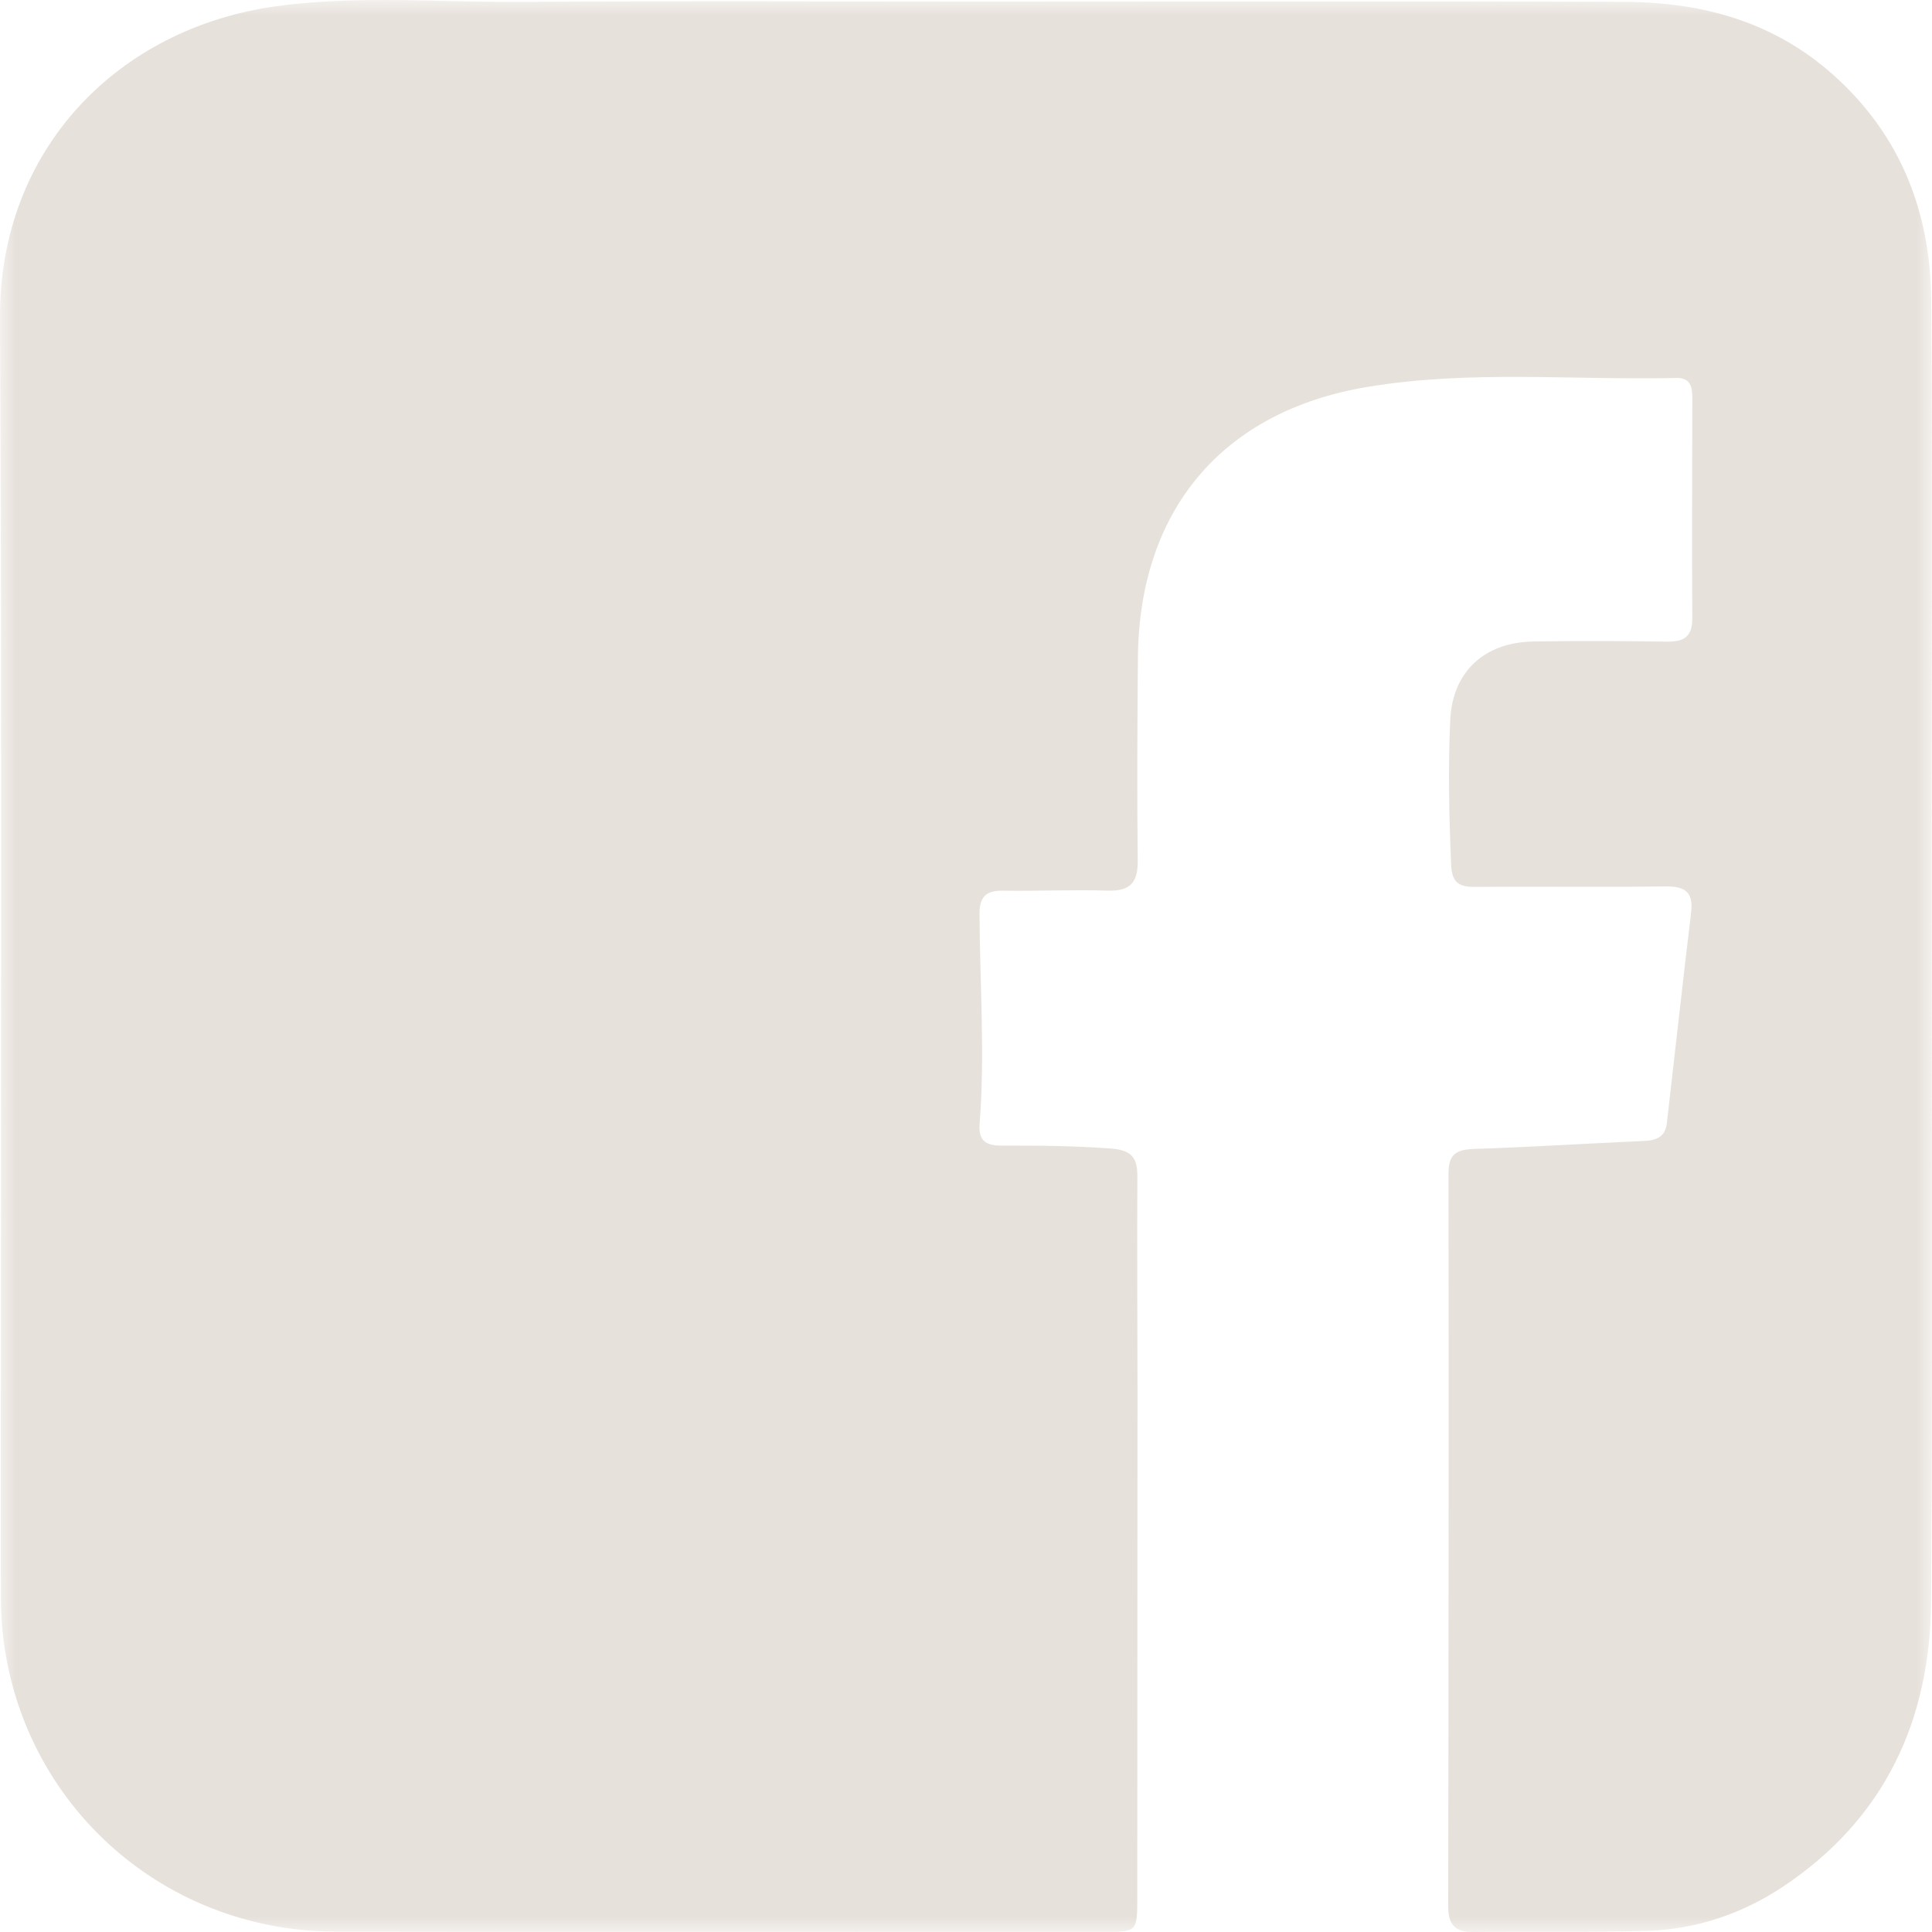 <?xml version="1.0" encoding="UTF-8"?> <svg xmlns="http://www.w3.org/2000/svg" width="62" height="62" viewBox="0 0 62 62" fill="none"> <mask id="mask0" mask-type="alpha" maskUnits="userSpaceOnUse" x="0" y="0" width="62" height="62"> <path fill-rule="evenodd" clip-rule="evenodd" d="M0 0H62V62H0V0Z" fill="white"></path> </mask> <g mask="url(#mask0)"> <path fill-rule="evenodd" clip-rule="evenodd" d="M31.322 0.05C38.264 0.05 45.205 0.032 52.147 0.06C54.628 0.071 56.925 0.697 58.838 2.409C61.01 4.352 61.956 6.831 61.976 9.671C62.014 15.138 61.987 20.605 61.987 26.072C61.987 34.51 62.025 42.948 61.971 51.385C61.946 55.206 60.477 58.381 57.209 60.551C55.896 61.422 54.421 61.917 52.842 61.963C50.996 62.016 49.147 61.971 47.3 62C46.677 62.01 46.473 61.756 46.474 61.154C46.489 53.316 46.493 45.477 46.485 37.639C46.485 37.038 46.741 36.89 47.3 36.871C49.119 36.813 50.937 36.694 52.757 36.615C53.16 36.598 53.441 36.479 53.491 36.045C53.751 33.792 53.998 31.538 54.27 29.286C54.353 28.594 54.043 28.437 53.415 28.446C51.393 28.473 49.37 28.443 47.347 28.461C46.829 28.465 46.594 28.336 46.569 27.757C46.502 26.21 46.469 24.662 46.539 23.117C46.608 21.553 47.64 20.607 49.219 20.586C50.642 20.566 52.066 20.569 53.489 20.591C54.044 20.6 54.312 20.434 54.308 19.829C54.291 17.483 54.307 15.136 54.309 12.79C54.31 12.441 54.265 12.12 53.802 12.13C50.487 12.205 47.154 11.867 43.861 12.42C39.215 13.201 36.557 16.381 36.517 21.102C36.499 23.274 36.486 25.446 36.511 27.617C36.519 28.327 36.265 28.603 35.548 28.581C34.426 28.547 33.301 28.599 32.178 28.583C31.633 28.576 31.431 28.788 31.434 29.337C31.445 31.581 31.611 33.825 31.437 36.068C31.396 36.597 31.626 36.765 32.135 36.764C33.307 36.76 34.478 36.771 35.651 36.858C36.319 36.907 36.504 37.157 36.5 37.767C36.486 40.063 36.504 42.36 36.504 44.657C36.503 50.073 36.5 55.49 36.497 60.907C36.497 61.992 36.483 61.997 35.423 61.997C27.208 61.992 18.993 62.001 10.778 61.987C4.777 61.976 0.03 57.229 0.026 51.232C0.017 37.552 0.07 23.872 0 10.192C-0.027 4.797 3.784 0.901 8.861 0.201C11.49 -0.162 14.147 0.082 16.791 0.061C21.634 0.023 26.478 0.05 31.322 0.05Z" fill="#E7E1DB"></path> </g> </svg> 